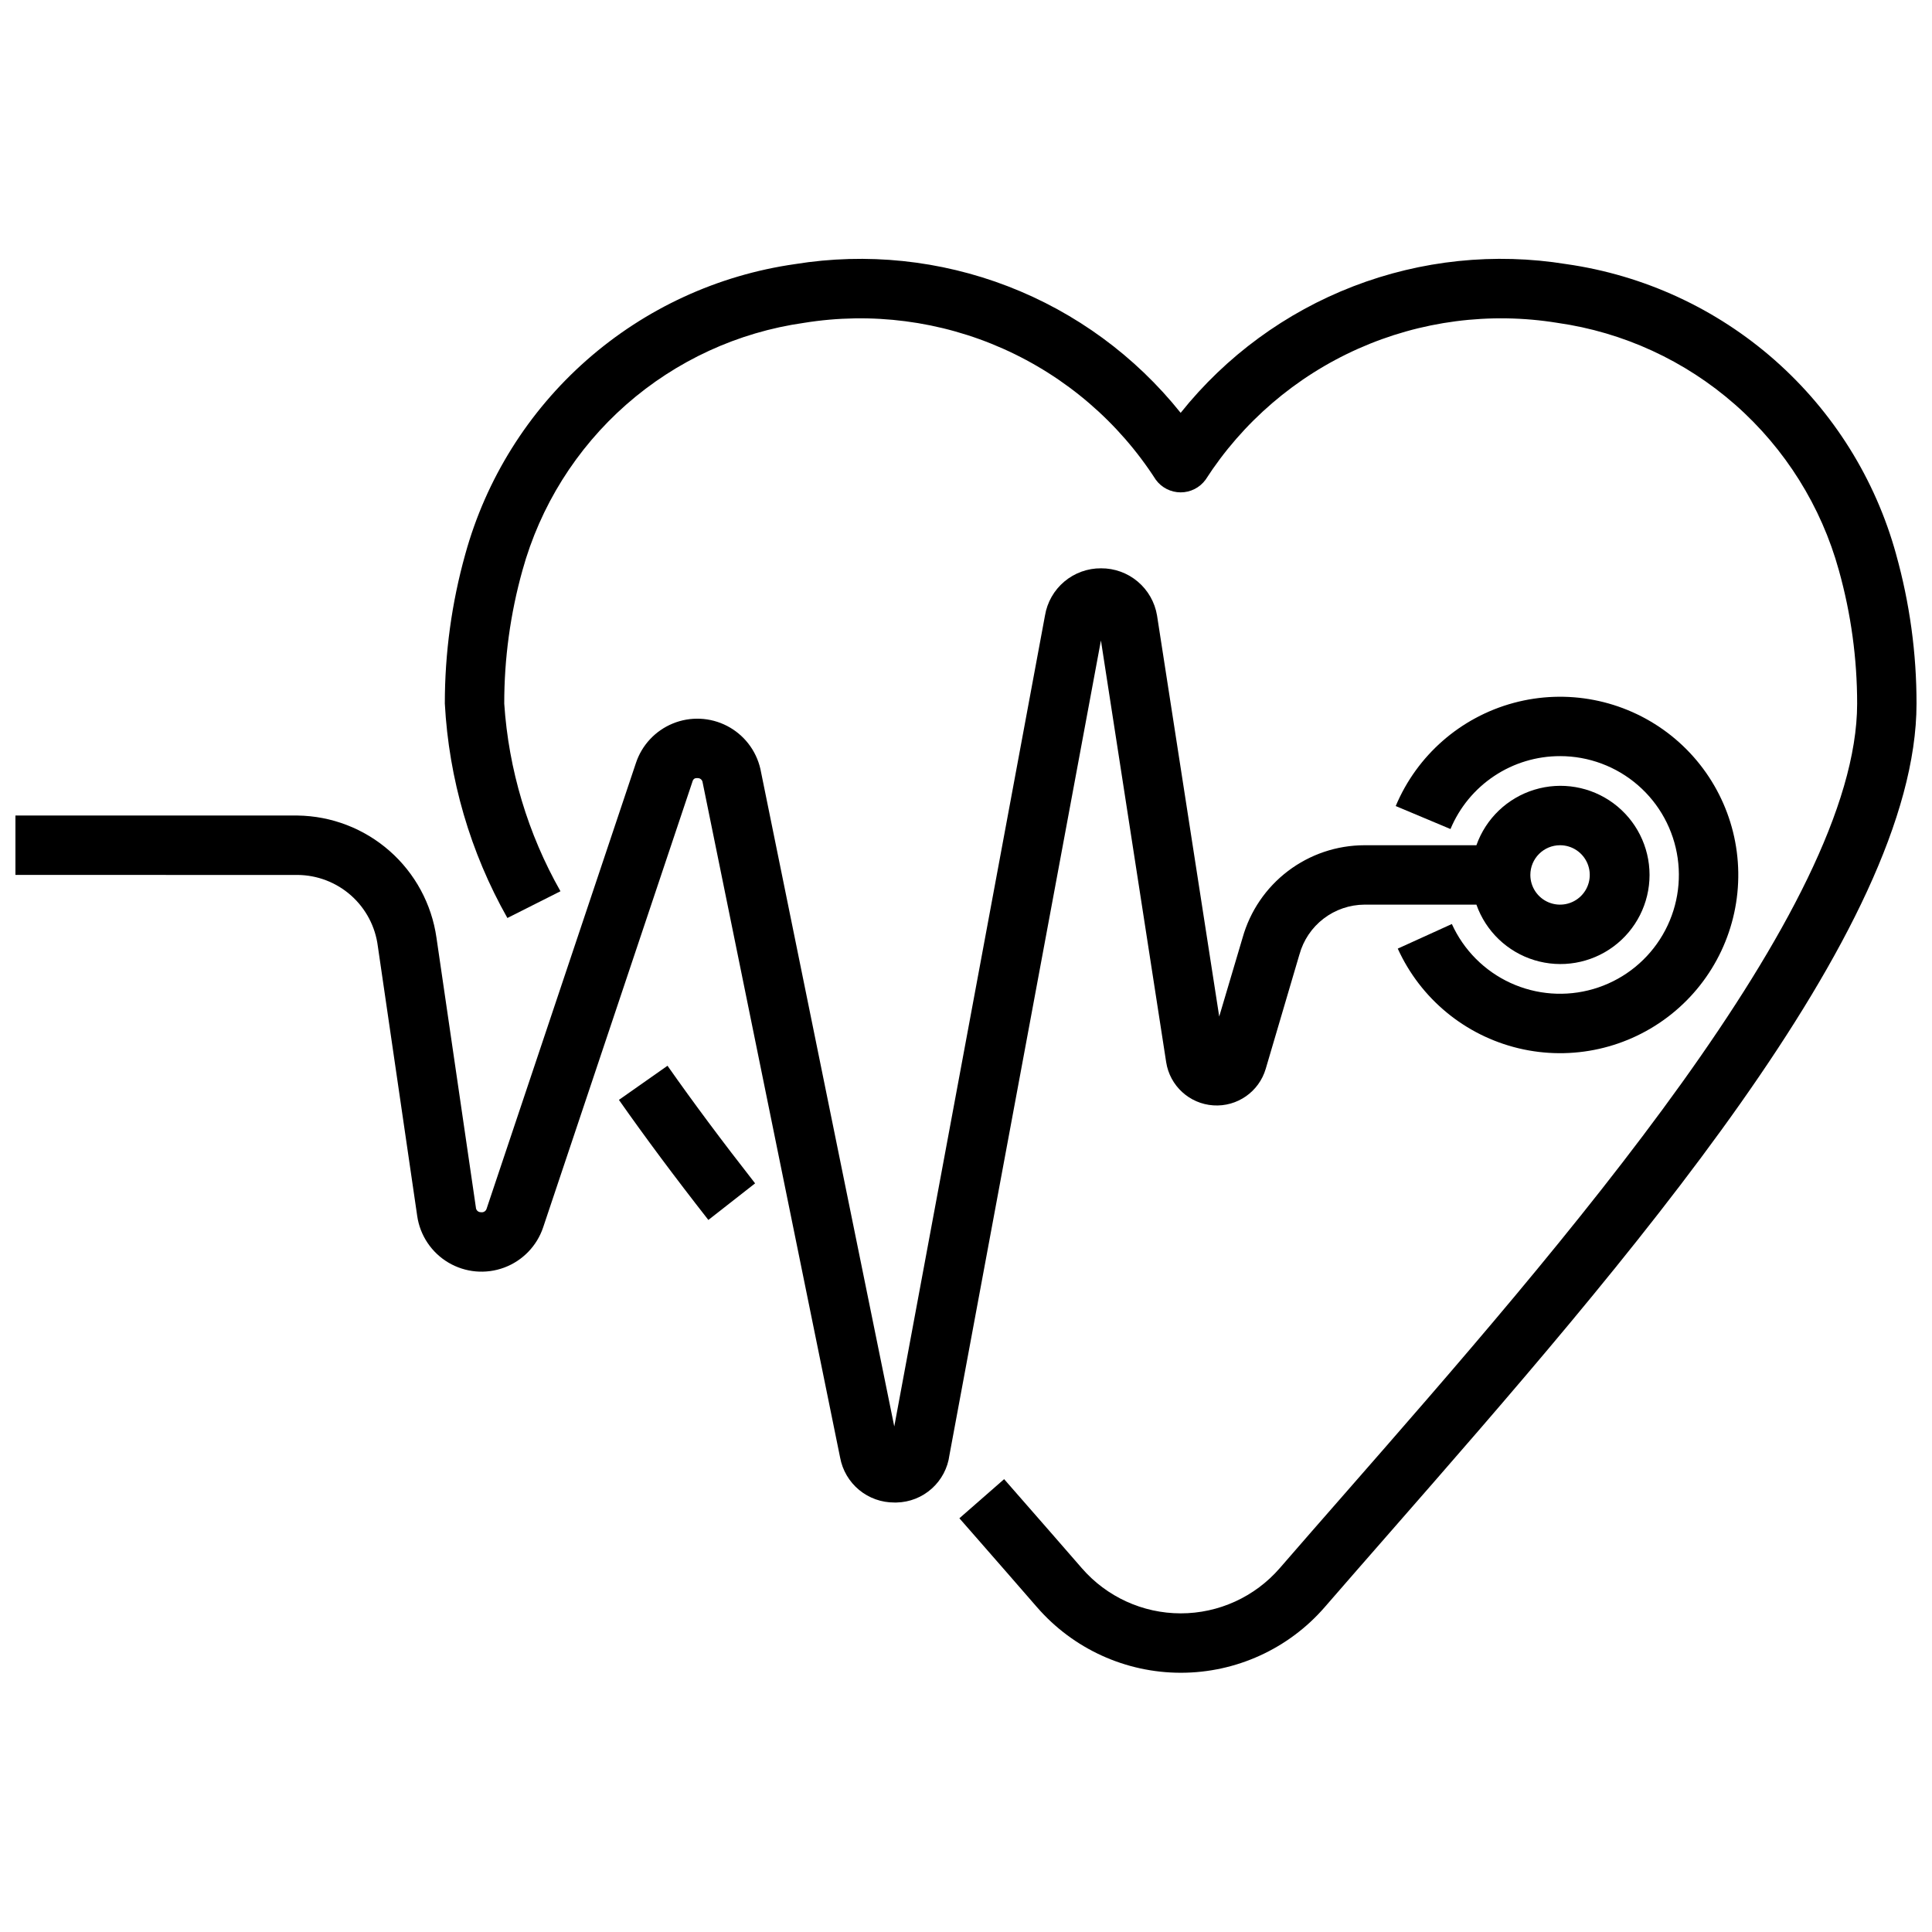 <?xml version="1.0" encoding="UTF-8"?>
<!-- Uploaded to: SVG Repo, www.svgrepo.com, Generator: SVG Repo Mixer Tools -->
<svg width="800px" height="800px" version="1.1" viewBox="144 144 512 512" xmlns="http://www.w3.org/2000/svg">
 <defs>
  <clipPath id="b">
   <path d="m261 212h390.9v376h-390.9z"/>
  </clipPath>
  <clipPath id="a">
   <path d="m148.09 294h433.91v249h-433.91z"/>
  </clipPath>
 </defs>
 <path d="m308.02 435.48c7.016 9.988 14.762 20.402 23.703 31.82l12.387-9.699c-8.762-11.203-16.359-21.395-23.215-31.164z"/>
 <g clip-path="url(#b)">
  <path d="m646.49 290.9c-5.492-19.938-16.688-37.836-32.207-51.5-15.523-13.66-34.699-22.492-55.172-25.406-19.004-3.078-38.484-1.051-56.449 5.875-17.961 6.926-33.758 18.5-45.777 33.539-12.02-15.035-27.816-26.609-45.773-33.535-17.961-6.926-37.438-8.953-56.438-5.879-20.473 2.918-39.645 11.75-55.168 25.414-15.523 13.66-26.719 31.559-32.211 51.492-3.598 12.879-5.418 26.188-5.41 39.559 1.07 19.965 6.742 39.414 16.578 56.82l14.066-7.086h0.004c-8.648-15.242-13.742-32.242-14.902-49.727-0.012-11.938 1.613-23.816 4.824-35.312 4.695-17.008 14.254-32.277 27.504-43.93 13.25-11.648 29.613-19.18 47.082-21.66 17.902-2.906 36.266-0.52 52.832 6.863 16.562 7.387 30.613 19.445 40.422 34.699 1.535 2.109 3.988 3.356 6.598 3.356s5.059-1.246 6.598-3.356c9.805-15.258 23.855-27.32 40.422-34.703 16.57-7.383 34.934-9.77 52.836-6.859 17.469 2.481 33.828 10.012 47.078 21.664 13.25 11.652 22.809 26.918 27.5 43.926 3.211 11.492 4.836 23.371 4.836 35.305 0 54.199-78.578 144-135.96 209.57-5.918 6.762-11.645 13.305-17.059 19.555-6.602 7.606-16.176 11.977-26.246 11.973-10.055-0.008-19.613-4.375-26.199-11.973-5.188-5.984-10.652-12.227-16.297-18.68l-4.297-4.914-11.855 10.367 4.305 4.914c5.629 6.438 11.074 12.668 16.246 18.633h0.004c9.586 11.051 23.5 17.398 38.133 17.395 14.633 0.004 28.543-6.344 38.133-17.395 5.406-6.242 11.117-12.762 17.02-19.516 62.266-71.203 139.81-159.84 139.81-219.93 0.012-13.371-1.812-26.68-5.414-39.559z"/>
 </g>
 <g clip-path="url(#a)">
  <path d="m453.05 425.5c0.977 6.262 6.164 11.012 12.488 11.434 6.324 0.422 12.098-3.598 13.891-9.68l8.941-30.332 0.004 0.004c1.039-3.773 3.285-7.102 6.391-9.48s6.902-3.68 10.816-3.707h29.684c2.496 7.062 8.195 12.52 15.355 14.711 7.16 2.191 14.938 0.855 20.957-3.598s9.57-11.496 9.57-18.984-3.551-14.535-9.57-18.988-13.797-5.785-20.957-3.594-12.859 7.648-15.355 14.711h-29.684c-7.312 0.012-14.418 2.41-20.242 6.828-5.828 4.418-10.051 10.617-12.031 17.652l-6.203 20.91-16.477-106.27c-0.582-3.508-2.394-6.691-5.109-8.984-2.719-2.293-6.16-3.543-9.715-3.523-3.562-0.027-7.016 1.215-9.742 3.508-2.727 2.293-4.547 5.484-5.129 9l-39.941 214.91-35.48-174.25c-1.125-4.91-4.348-9.074-8.82-11.395-4.469-2.316-9.73-2.555-14.391-0.645-4.66 1.91-8.246 5.769-9.805 10.559l-39.516 117.95c-0.164 0.684-0.836 1.125-1.527 1-0.348 0.012-0.684-0.117-0.934-0.355s-0.398-0.566-0.406-0.914l-10.445-71.492c-1.27-8.895-5.672-17.043-12.418-22.977s-15.391-9.262-24.375-9.387h-74.785v15.742l74.785 0.004c5.231 0.043 10.266 1.98 14.176 5.453 3.906 3.477 6.422 8.25 7.078 13.438l10.438 71.5v0.004c0.75 5.148 3.789 9.684 8.266 12.336 4.477 2.652 9.914 3.137 14.789 1.32 4.879-1.816 8.672-5.738 10.324-10.672l39.508-117.95c0.117-0.34 0.262-1.219 1.426-1.086v-0.004c0.605-0.02 1.141 0.383 1.289 0.969l36.473 179.1c0.617 3.356 2.398 6.391 5.027 8.566 2.629 2.176 5.941 3.356 9.355 3.336h0.582c3.449-0.074 6.758-1.379 9.324-3.684 2.57-2.301 4.231-5.445 4.68-8.863l40.148-215.9zm104.38-57.504c3.184 0 6.055 1.918 7.273 4.859 1.219 2.941 0.547 6.328-1.707 8.578-2.25 2.25-5.637 2.926-8.578 1.707-2.941-1.219-4.859-4.09-4.859-7.273 0-4.348 3.523-7.871 7.871-7.871z"/>
 </g>
 <path d="m557.44 344.38c7.582 0 14.906 2.738 20.629 7.703 5.727 4.969 9.465 11.832 10.535 19.336 1.07 7.504-0.598 15.141-4.707 21.512-4.106 6.371-10.371 11.043-17.648 13.168-7.277 2.121-15.074 1.547-21.961-1.617-6.887-3.164-12.402-8.707-15.531-15.609l-14.336 6.519c6.023 13.277 17.844 23.027 32.023 26.418 14.176 3.394 29.129 0.047 40.512-9.066 11.379-9.109 17.914-22.969 17.703-37.547-0.207-14.578-7.137-28.242-18.777-37.023-11.637-8.781-26.68-11.695-40.754-7.898-14.078 3.801-25.609 13.887-31.25 27.332l14.516 6.094v-0.004c2.391-5.731 6.426-10.621 11.598-14.059 5.168-3.438 11.242-5.269 17.449-5.258z"/>
</svg>